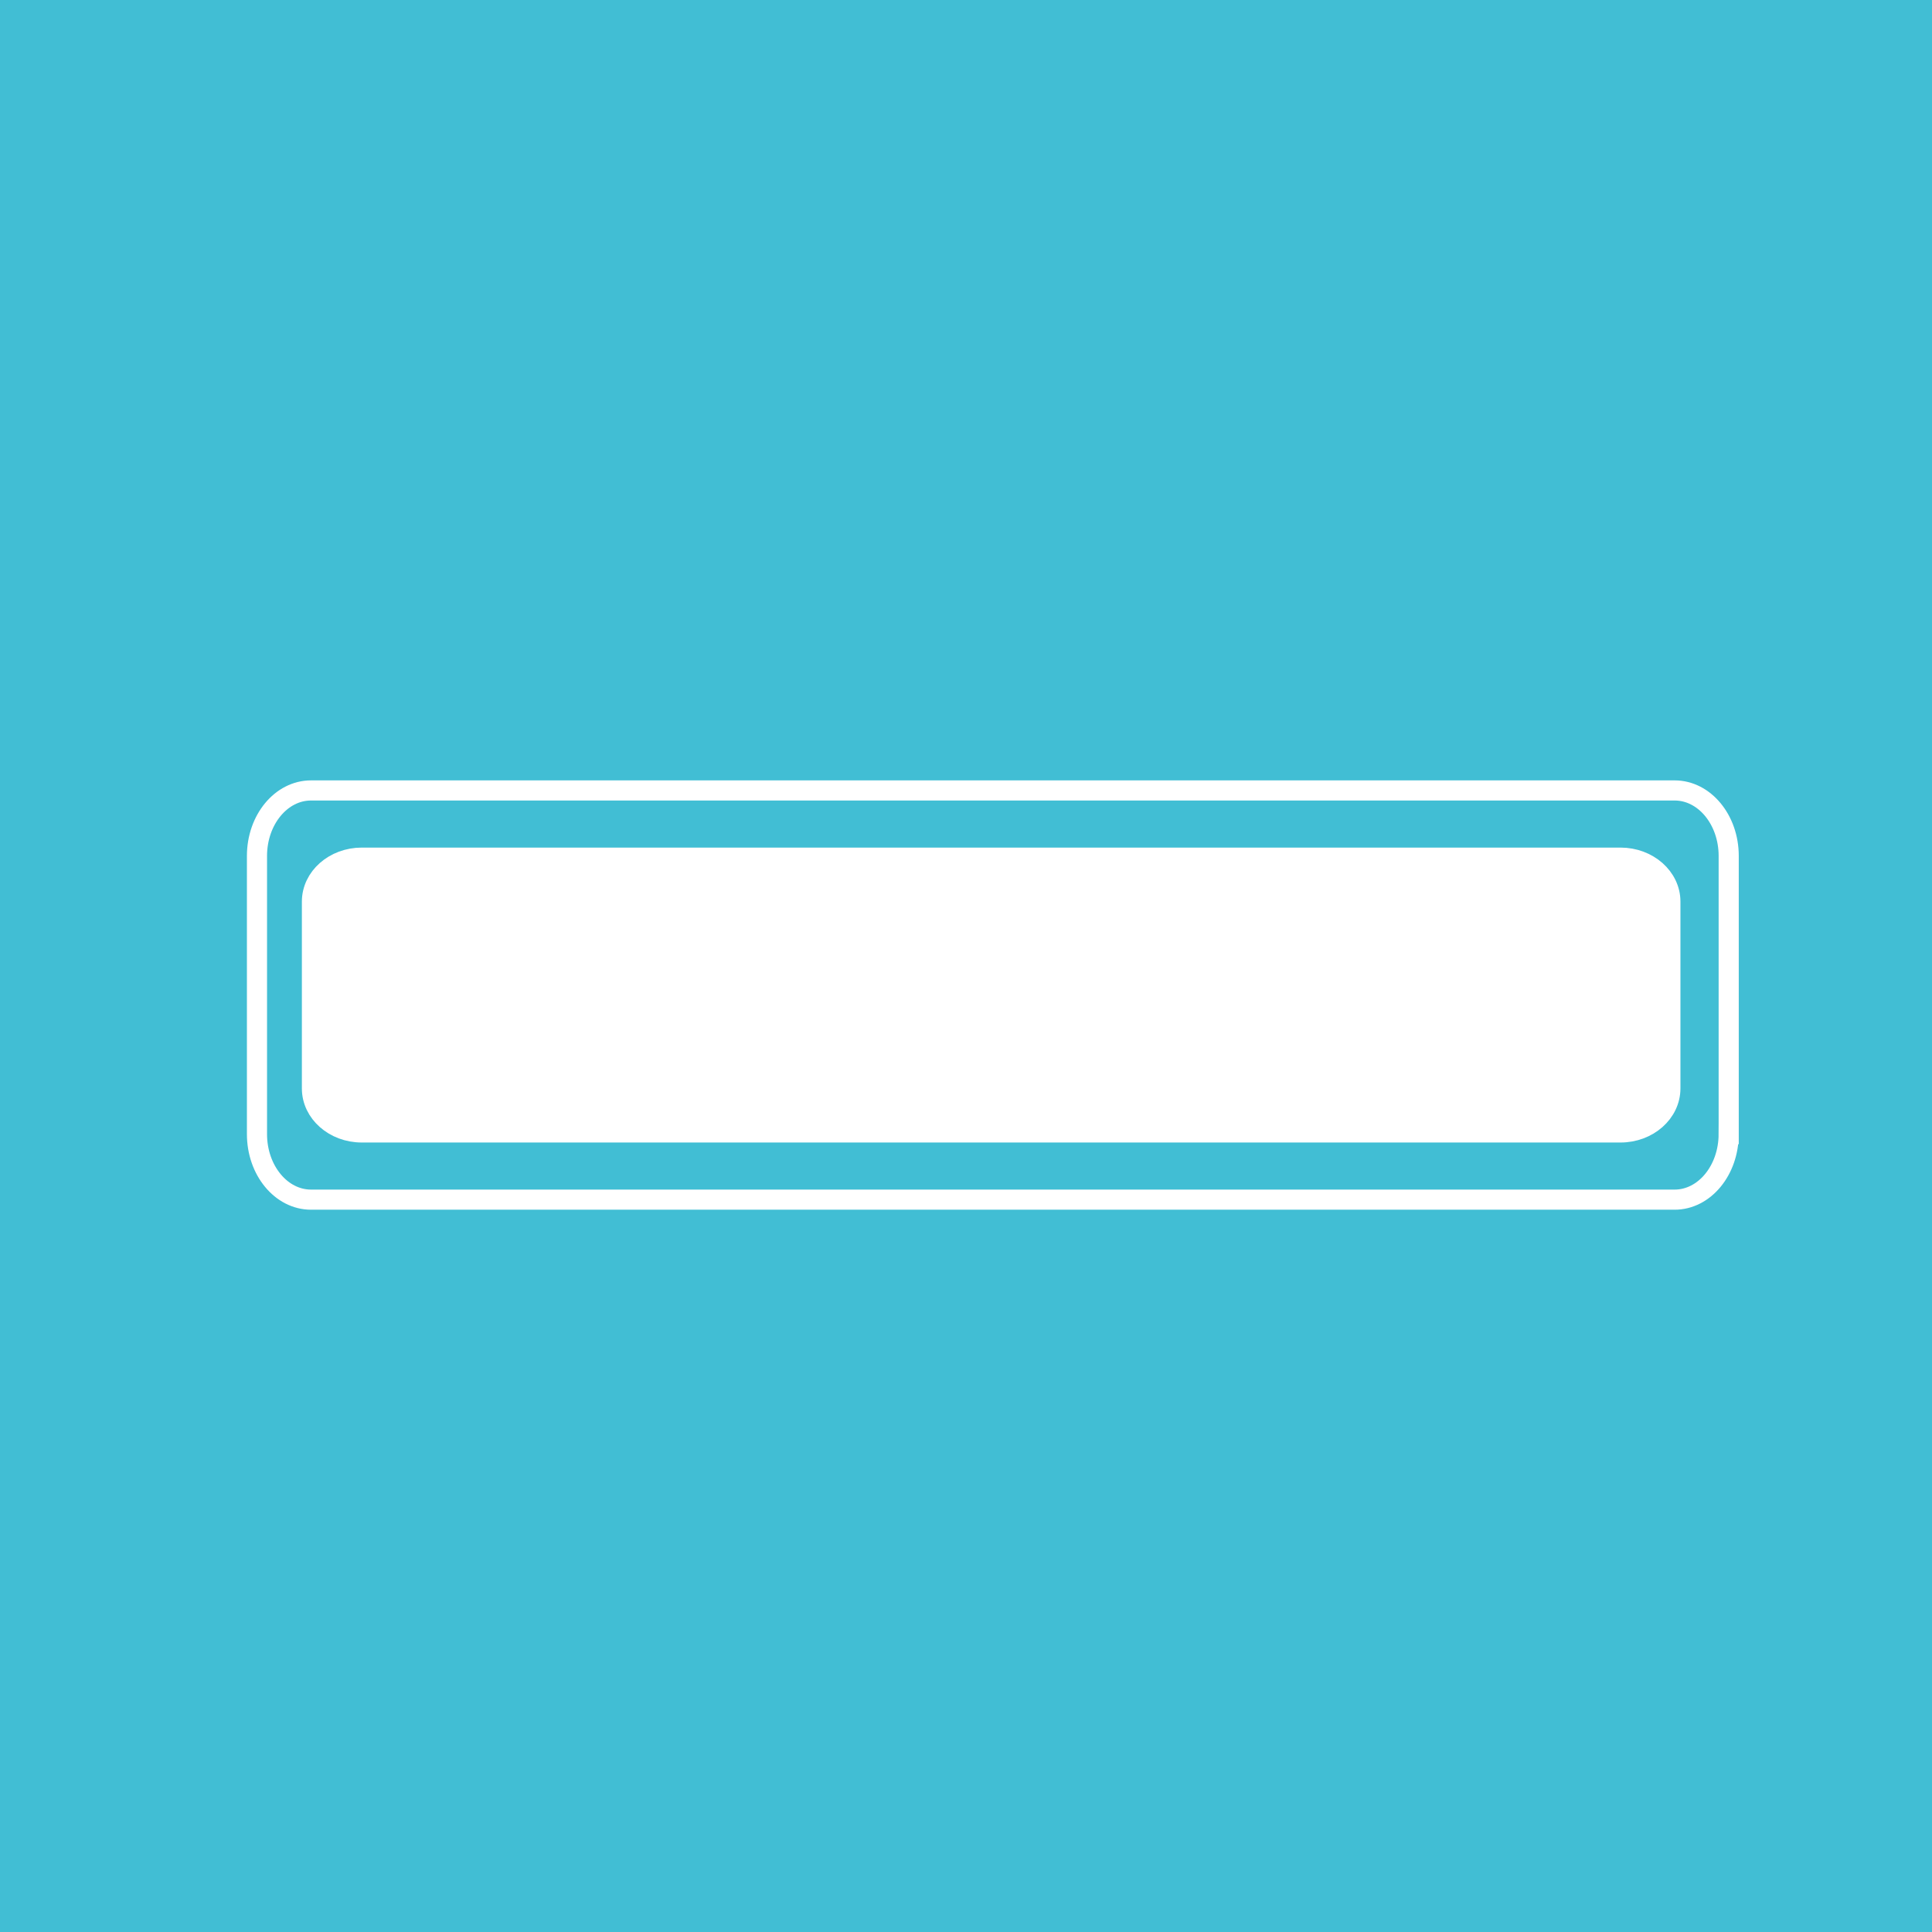 <?xml version="1.0" encoding="utf-8"?>
<!-- Generator: Adobe Illustrator 16.0.0, SVG Export Plug-In . SVG Version: 6.00 Build 0)  -->
<!DOCTYPE svg PUBLIC "-//W3C//DTD SVG 1.0//EN" "http://www.w3.org/TR/2001/REC-SVG-20010904/DTD/svg10.dtd">
<svg version="1.0" id="Layer_1" xmlns="http://www.w3.org/2000/svg" xmlns:xlink="http://www.w3.org/1999/xlink" x="0px" y="0px"
	 width="96px" height="96px" viewBox="0 0 96 96" enable-background="new 0 0 96 96" xml:space="preserve">
<rect x="0" y="0" width="96" height="96" fill="#333333" stroke="none"/>
<path fill="#41BED4" stroke="#41BED4" stroke-miterlimit="10" d="M0,0v96h96V0H0z"/>
<path fill="#41BED4" stroke="#FFFFFF" stroke-miterlimit="10" d="M85.897,56.354c-0.002,1.798-1.203,3.256-2.686,3.256H15.454
	c-1.483,0-2.685-1.458-2.685-3.256V42.53c0-1.797,1.202-3.253,2.685-3.253h67.758c1.482,0,2.686,1.456,2.686,3.253V56.354z"/>
<path fill="#FFFFFF" stroke="#FFFFFF" stroke-miterlimit="10" d="M83,54.084c-0.001,1.207-1.109,2.187-2.479,2.187H17.979
	c-1.37,0-2.479-0.979-2.479-2.187v-9.283c0-1.207,1.109-2.185,2.479-2.185h62.542c1.369,0,2.479,0.978,2.479,2.185V54.084z"/>
</svg>
